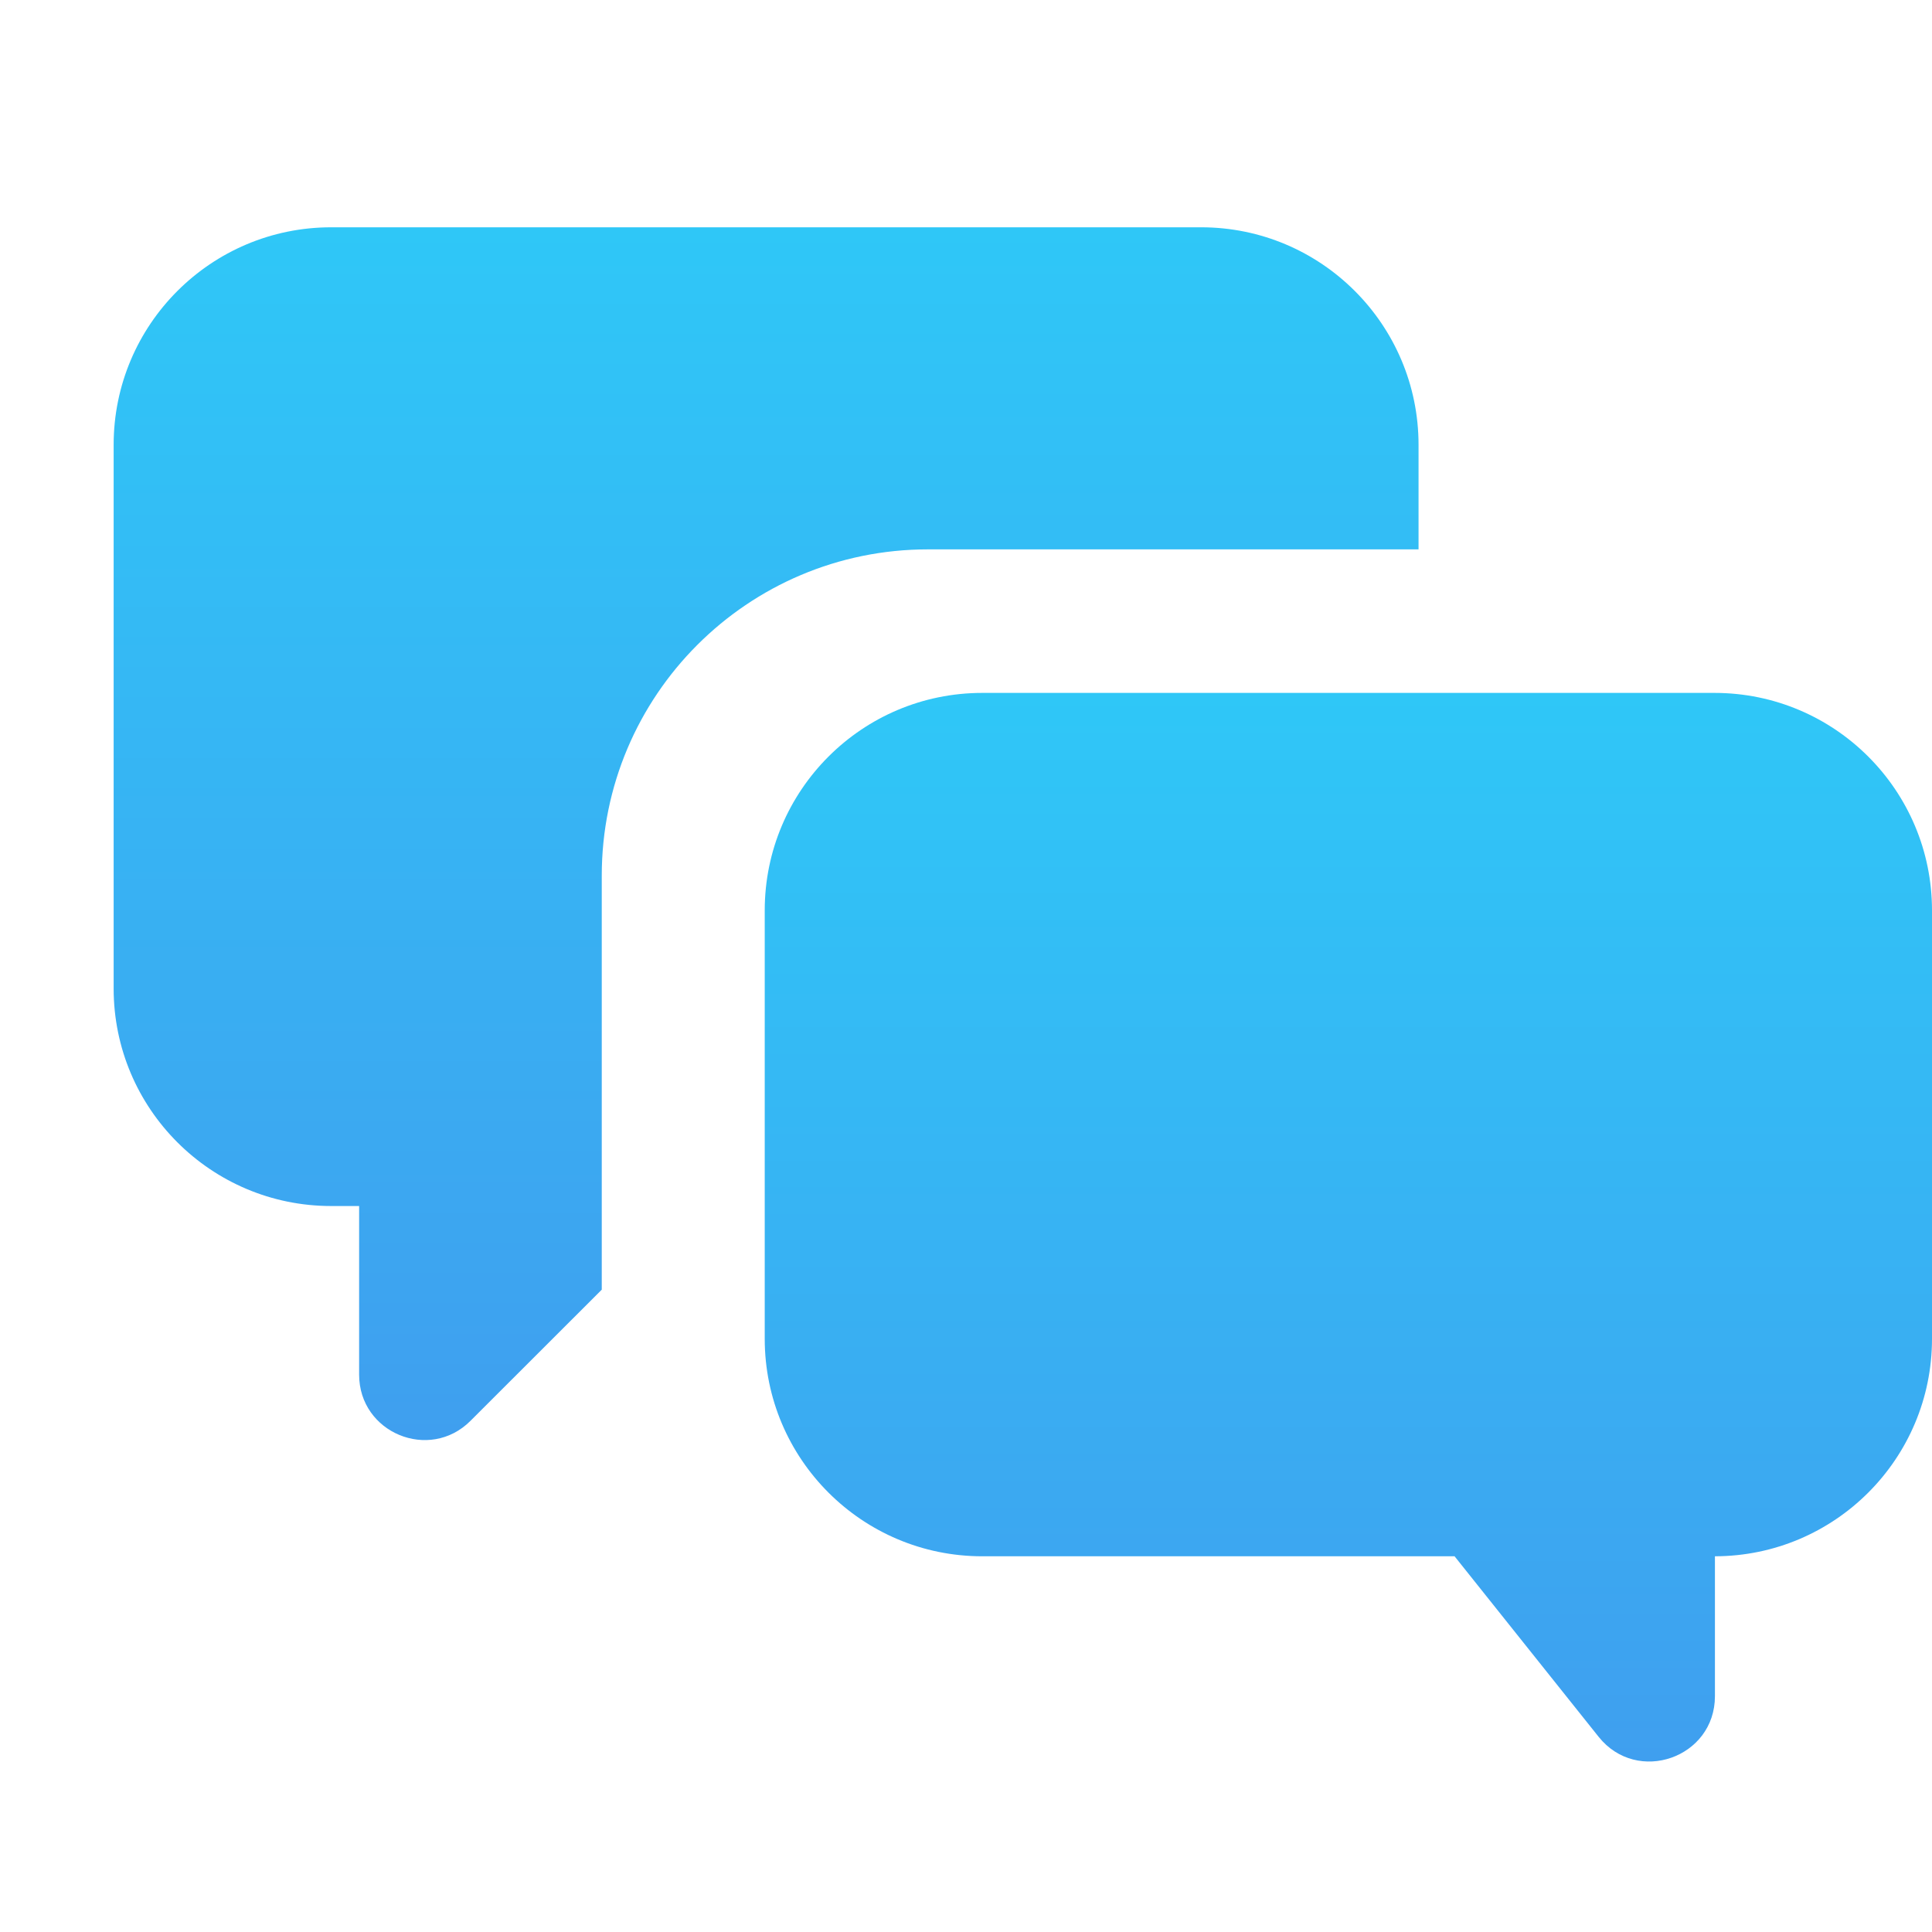 <svg width="17" height="17" viewBox="0 0 17 17" fill="none" xmlns="http://www.w3.org/2000/svg">
<path d="M2.914 2C1.857 2 1 2.857 1 3.914V8.698C1 9.755 1.857 10.612 2.914 10.612H3.16V12.096C3.16 12.608 3.779 12.864 4.14 12.502L5.295 11.348V7.705C5.295 6.119 6.58 4.834 8.165 4.834H12.482V3.914C12.482 2.857 11.625 2 10.569 2H2.914Z" fill="url(#paint0_linear_8_84)"/>
<path d="M6.729 8.011C6.729 6.954 7.586 6.097 8.643 6.097H15.086C16.143 6.097 17 6.954 17 8.011V11.78C17 12.836 16.145 13.692 15.09 13.694V14.925C15.09 15.468 14.406 15.707 14.067 15.283L12.799 13.694H8.643C7.586 13.694 6.729 12.837 6.729 11.78V8.011Z" fill="url(#paint1_linear_8_84)"/>
<defs>
<linearGradient id="paint0_linear_8_84" x1="6.741" y1="2" x2="6.741" y2="12.671" gradientUnits="userSpaceOnUse">
<stop stop-color="#2FC7F7"/>
<stop offset="1" stop-color="#3F9FEF"/>
<stop offset="1" stop-color="#409EEF"/>
</linearGradient>
<linearGradient id="paint1_linear_8_84" x1="11.865" y1="6.097" x2="11.865" y2="15.5" gradientUnits="userSpaceOnUse">
<stop stop-color="#2FC7F7"/>
<stop offset="1" stop-color="#3F9FEF"/>
<stop offset="1" stop-color="#409EEF"/>
</linearGradient>
</defs>
</svg>
